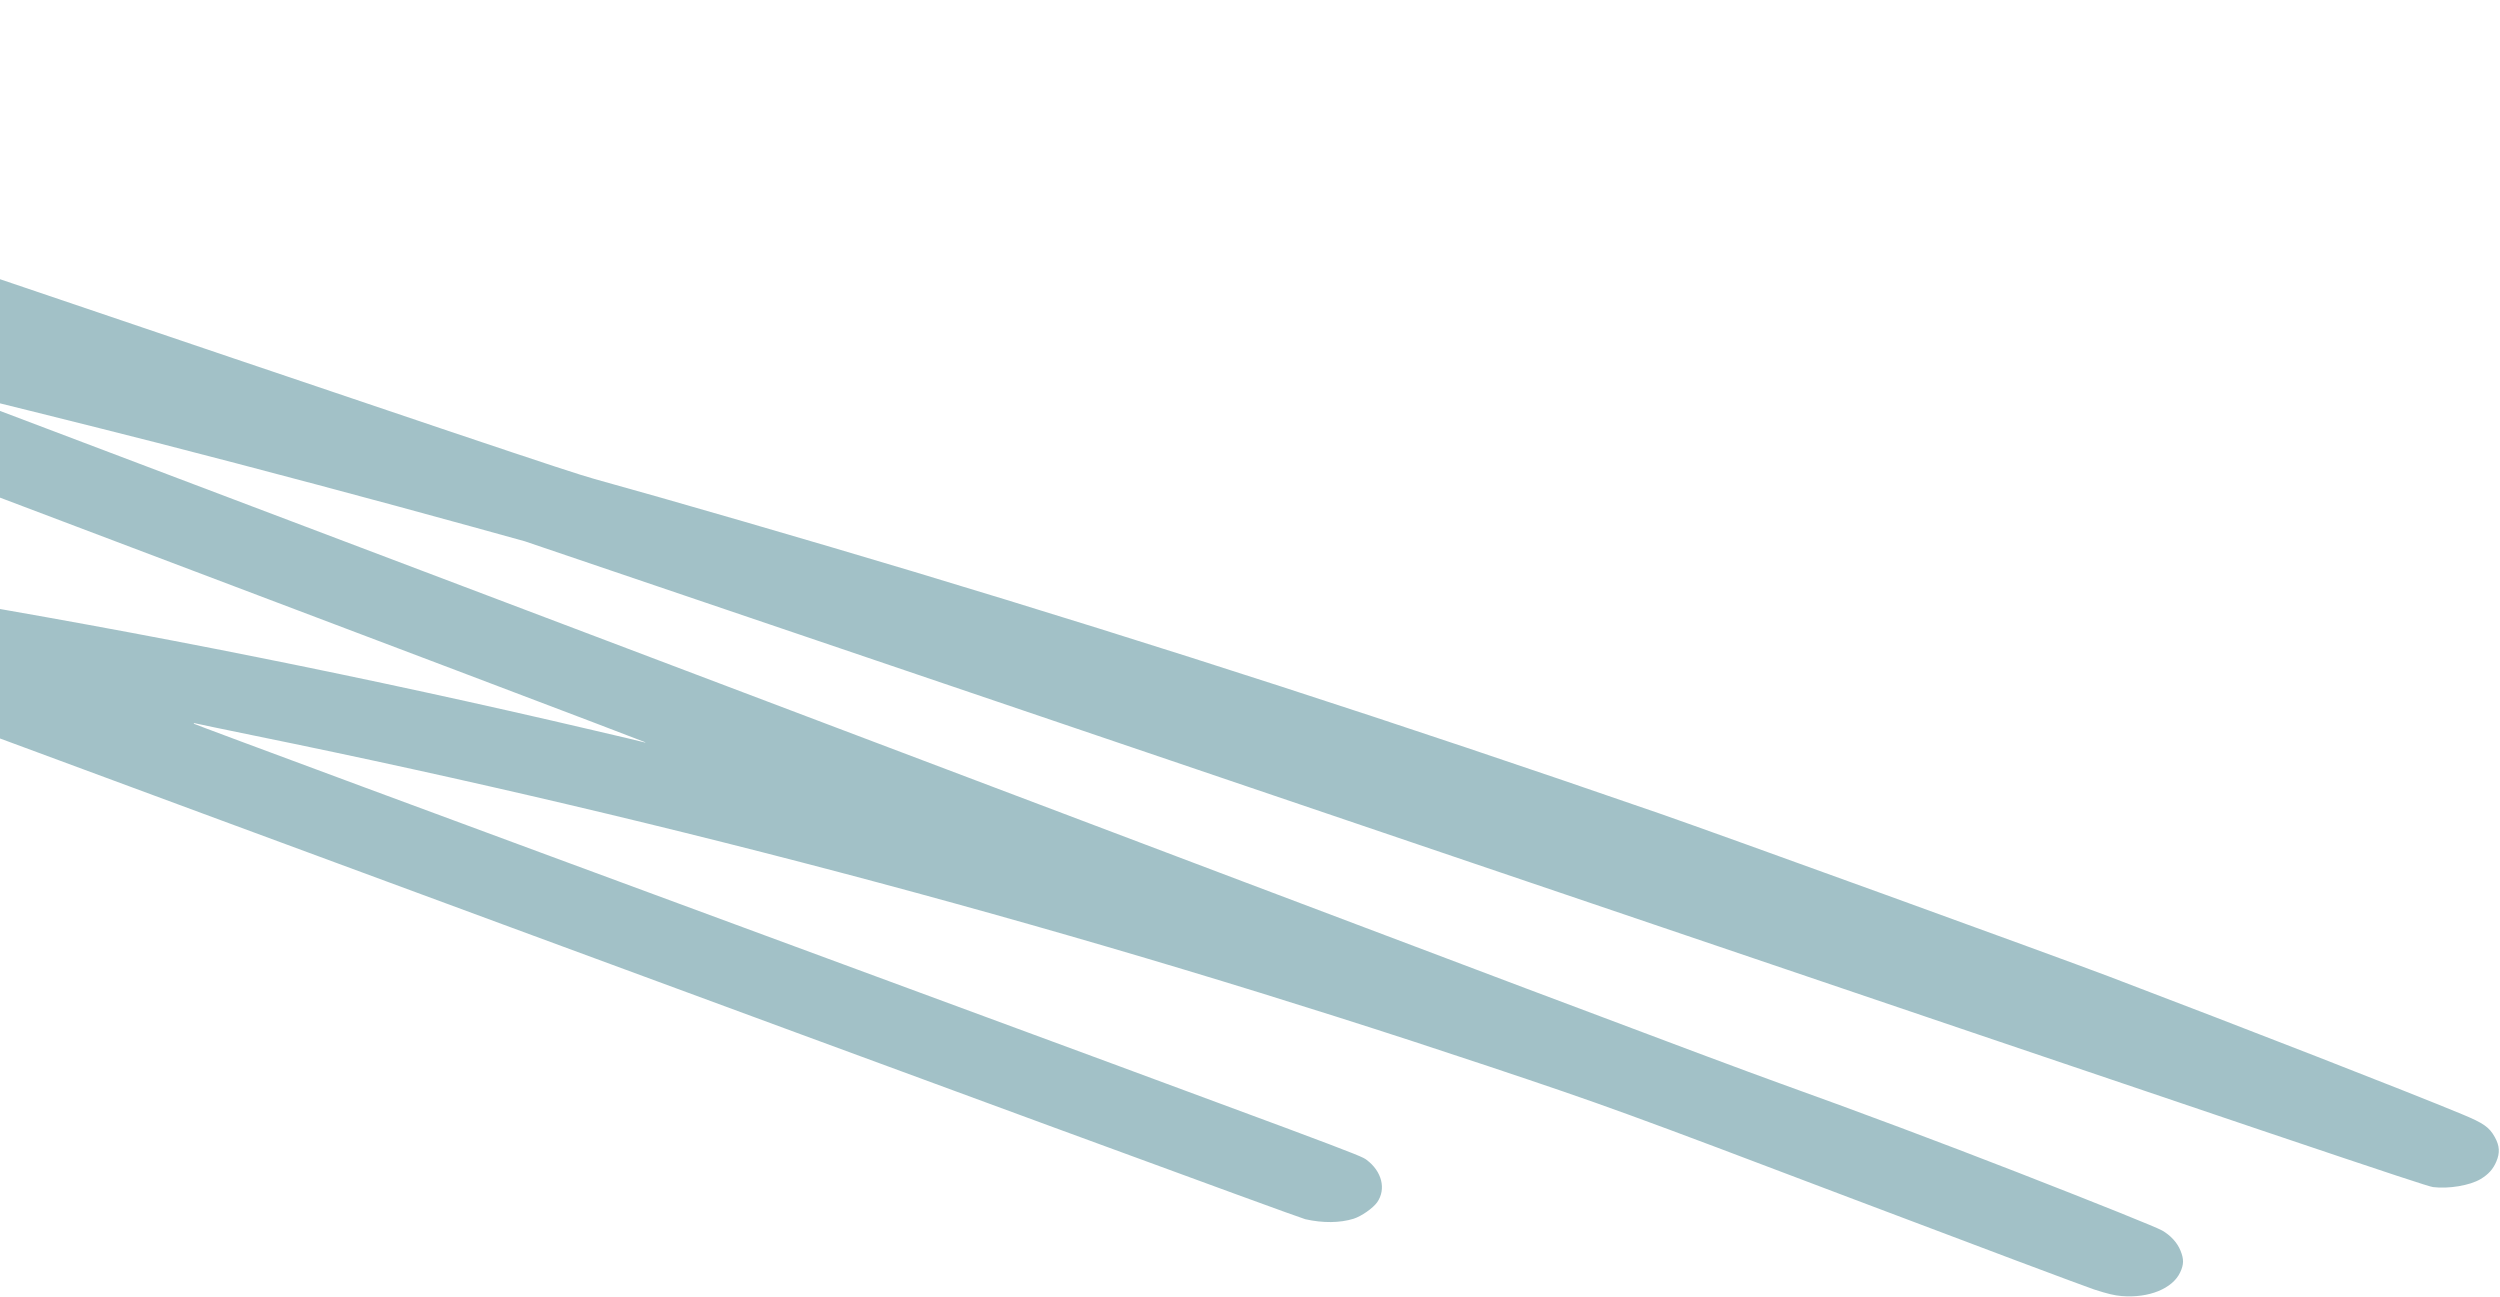 <?xml version="1.0" encoding="UTF-8"?> <svg xmlns="http://www.w3.org/2000/svg" width="1823" height="946" viewBox="0 0 1823 946" fill="none"><path d="M1210.23 593.225C1019.01 527.032 847.174 471.347 666.619 416.965C591.174 394.302 488.819 364.547 433.202 349.183C414.724 344.054 344.112 320.29 -93.219 172.003C-517.734 28.052 -599.013 0.635 -602.995 0.357C-620.394 -1.103 -635.65 3.082 -644.375 11.564C-646.698 13.833 -648.016 16.02 -649.511 20.182C-651.31 24.945 -651.447 26.314 -650.588 30.347C-649.373 36.104 -644.153 42.323 -636.521 47.015C-629.412 51.43 -627.054 52.277 -441.176 115.31C-356.153 144.161 -286.44 167.957 -286.367 168.249C-286.216 168.569 -286.587 168.613 -287.216 168.387C-288.552 167.908 -356.779 153.069 -400.279 143.741C-435.974 136.153 -442.162 135.349 -454.527 136.672C-470.308 138.364 -480.383 144.676 -484.163 155.2C-486.419 161.483 -485.943 166.088 -482.701 172.129C-479.637 177.929 -475.728 181.372 -468.1 185.087C-464.469 186.835 -251.843 267.543 4.44 364.551C260.751 461.481 470.526 540.988 470.598 541.28C470.699 541.494 470.25 541.509 469.464 541.227C468.756 540.973 451.996 536.993 432.344 532.418C268.828 494.086 106.5 461.589 -58.69 434.093C-103.13 426.645 -165.423 416.775 -171.589 416.156C-184.371 414.935 -202.112 420.356 -209.117 427.506C-213.769 432.307 -216.207 439.589 -215.149 445.29C-213.945 451.574 -209.288 458.123 -202.583 462.925C-198.79 465.706 942.773 887.043 951.813 889.049C964.609 891.96 977.186 891.777 986.975 888.731C992.775 886.913 1001.2 880.985 1004.26 876.674C1010.9 867.087 1007.73 854.158 996.54 845.793C992.024 842.309 987.701 840.757 566.827 685.434C333.04 599.165 141.586 528.189 141.385 527.762C141.183 527.335 141.504 527.184 142.054 527.381C142.604 527.579 162.425 531.683 186.138 536.564C493.021 599.164 789.902 678.744 1085.47 777.538C1171.26 806.222 1185.62 811.466 1352.26 874.685C1441.22 908.405 1519.81 937.872 1527.02 940.283C1536.95 943.498 1541.87 944.641 1547.03 945.078C1566.94 946.729 1584.29 939.662 1589.82 927.727C1592.49 922.034 1592.55 918.155 1590 911.919C1587.65 906.109 1582.8 900.823 1576.62 897.274C1572.35 894.851 1531.81 878.518 1471.18 854.881C1415.6 833.235 1355.16 810.552 1297.94 790.003C1254.87 774.535 1078.03 707.832 603.593 528.218C253.434 395.633 -34.218 286.649 -35.711 286.113C-38.041 285.187 -37.855 285.165 -34.25 285.751C-29.359 286.709 70.572 311.604 114.372 322.813C188.867 341.942 275.421 365.047 343.951 383.985L382.691 394.706L1075.35 629.816C1677.48 834.1 1768.88 864.973 1774.15 865.624C1785.52 867.05 1801.01 864.454 1808.8 859.804C1814.56 856.374 1817.97 852.547 1820.29 847.083C1823.05 840.627 1822.75 835.552 1819.19 829.134C1815.13 821.912 1811.18 819.075 1795.2 812.446C1755.66 796.031 1640.16 751.002 1537.59 711.949C1497.77 696.847 1252.76 607.968 1210.23 593.225Z" fill="#A2C1C7"></path></svg> 